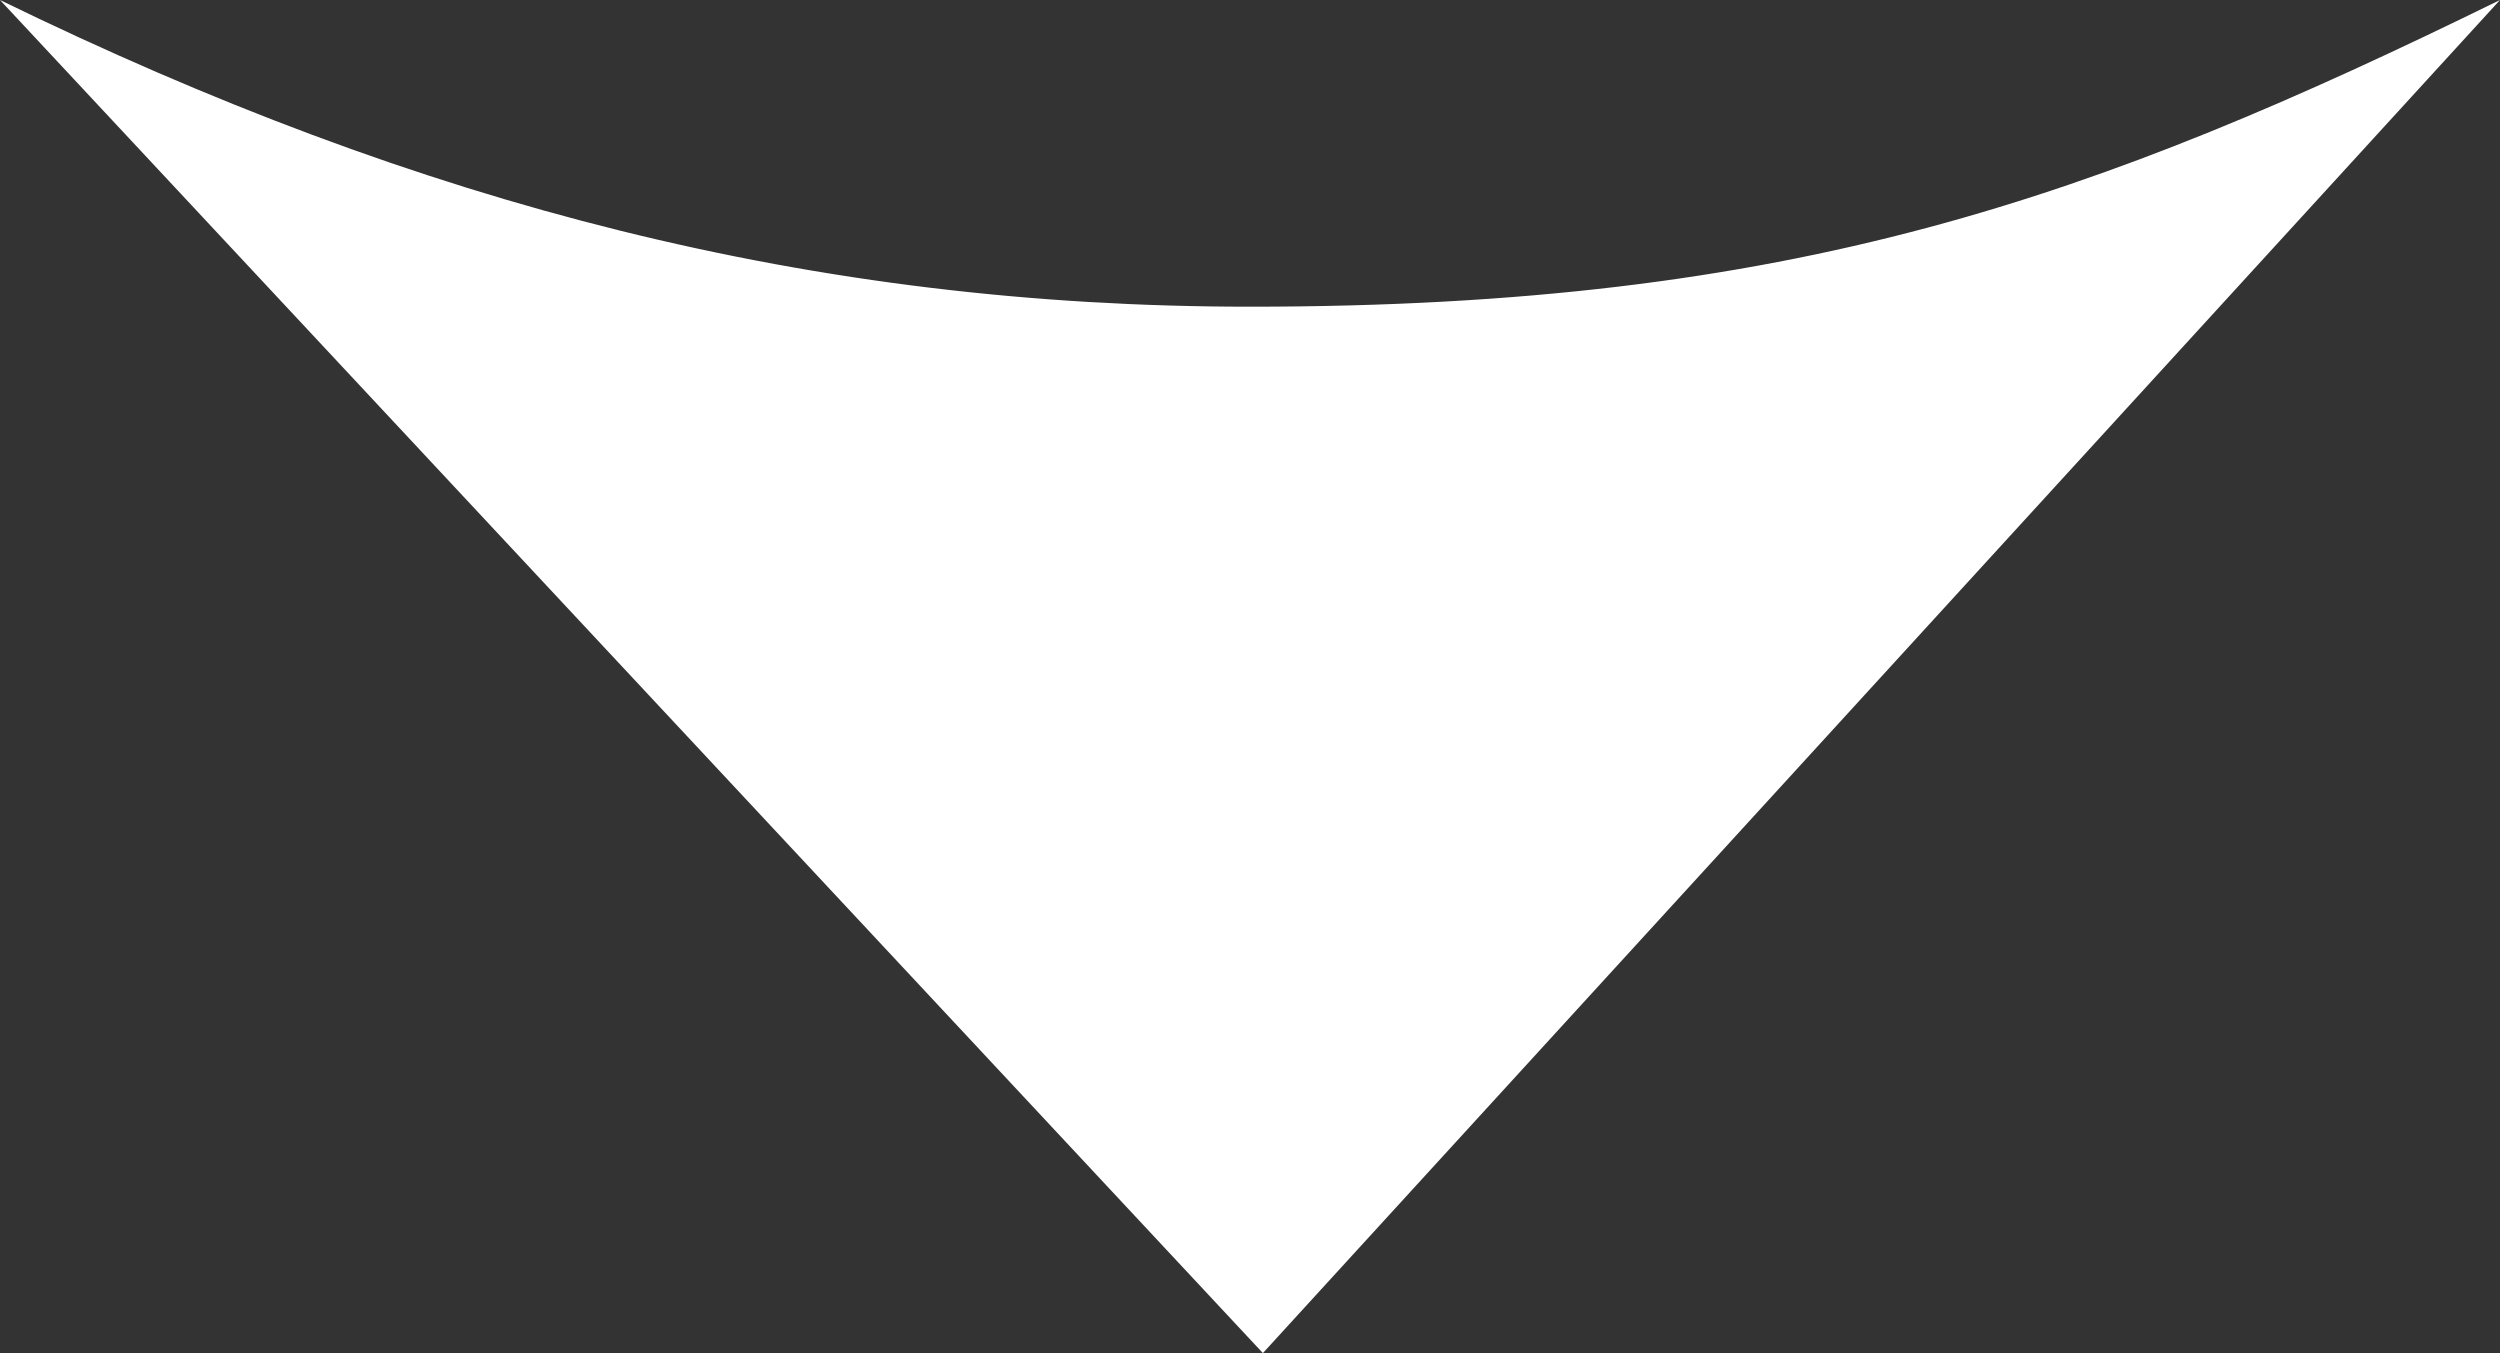 <?xml version="1.0" encoding="utf-8"?>
<!-- Generator: Adobe Illustrator 28.2.0, SVG Export Plug-In . SVG Version: 6.00 Build 0)  -->
<svg version="1.1" id="Livello_2_00000062907694499257903200000000991937724583805574_"
	 xmlns="http://www.w3.org/2000/svg" xmlns:xlink="http://www.w3.org/1999/xlink" x="0px" y="0px" viewBox="0 0 97 52.5"
	 style="enable-background:new 0 0 97 52.5;" xml:space="preserve">
<rect x="0" y="0" width="97" height="52.5" fill="#333333" stroke="none"/>
<style type="text/css">
	.st0{fill:#FFFFFF;}
</style>
<g id="_6_blocco_spa">
	<g id="path11314">
		<g>
			<path class="st0" d="M2.2,1.6c16.1,7.5,30.5,10.9,46.3,10.9c19.6,0,31-3.5,46.4-10.9L49,51.8L2.2,1.6z"/>
			<path class="st0" d="M4.2,3.1c15.3,6.8,29.1,9.9,44.3,9.9c18.7,0,30-3.2,44.3-9.8L49,51L4.2,3.1 M97,0
				C81.3,7.7,69.6,11.9,48.5,11.9C31.6,11.9,16.4,8,0,0l49,52.5L97,0L97,0z"/>
		</g>
	</g>
</g>
</svg>

